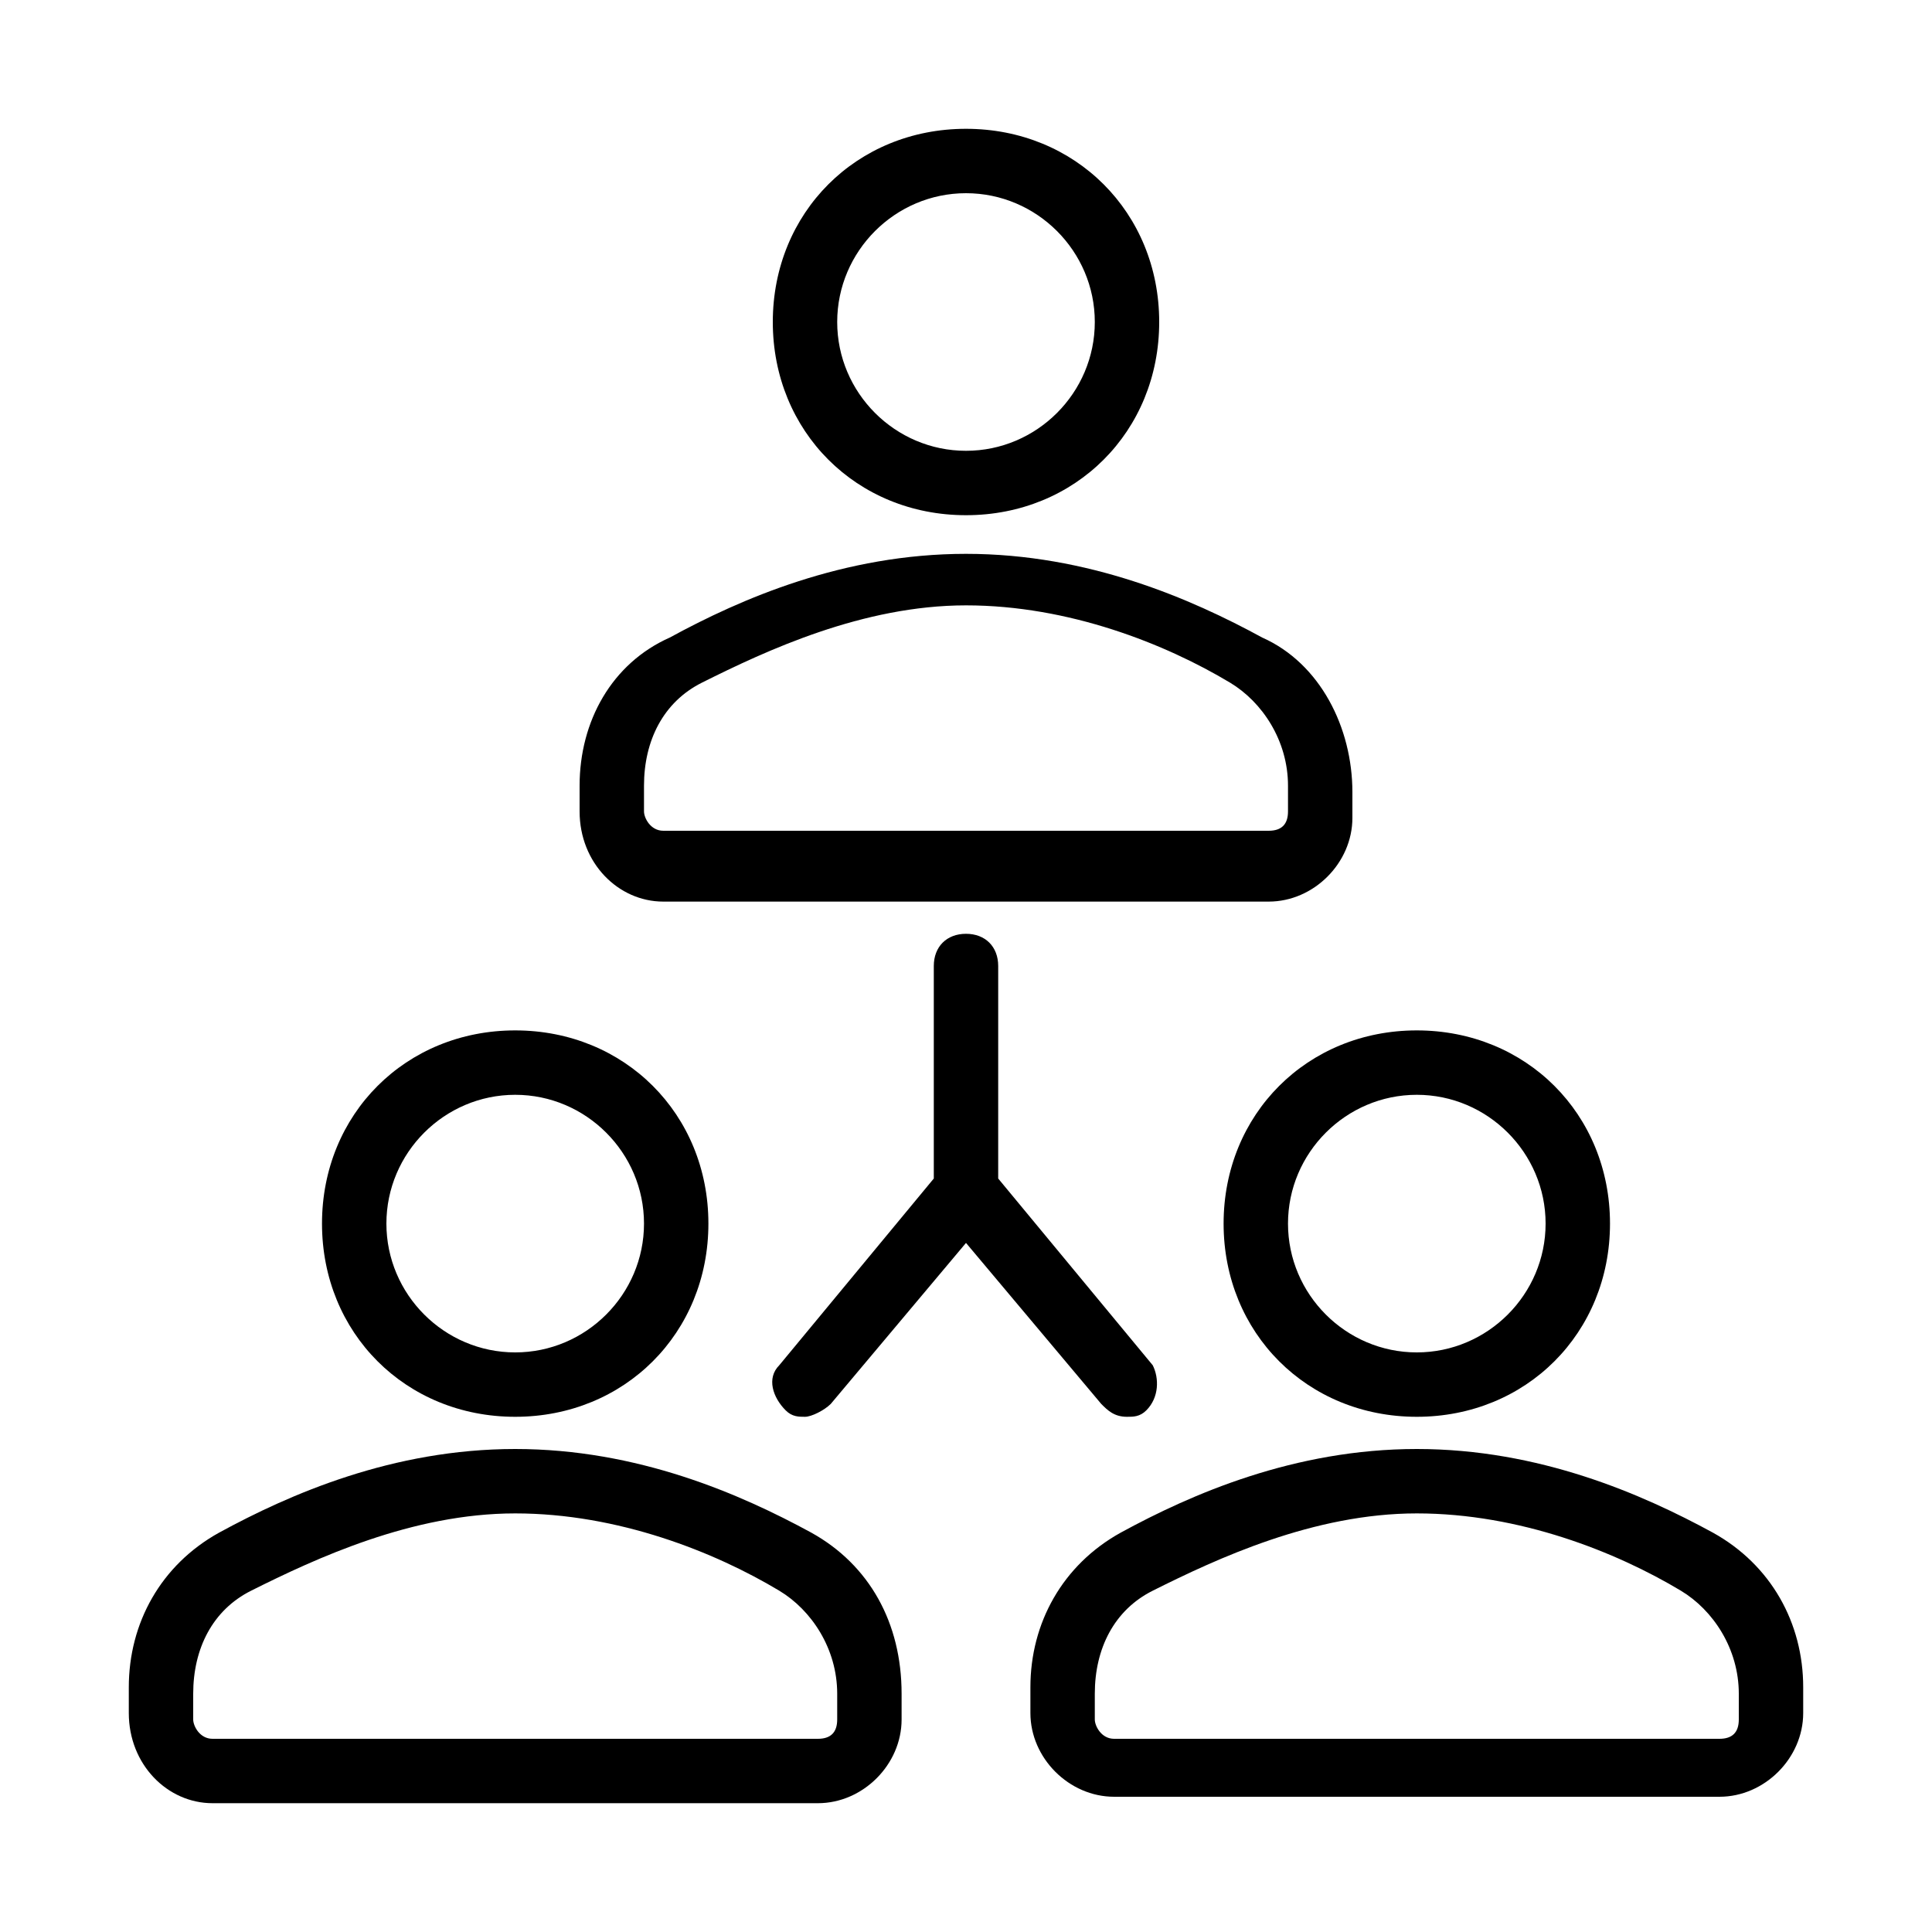 <?xml version="1.0" encoding="utf-8"?>
<!-- Generator: Adobe Illustrator 26.5.0, SVG Export Plug-In . SVG Version: 6.00 Build 0)  -->
<svg version="1.1" id="Layer_1" xmlns="http://www.w3.org/2000/svg" xmlns:xlink="http://www.w3.org/1999/xlink" x="0px" y="0px"
	 viewBox="0 0 30 30" style="enable-background:new 0 0 30 30;" xml:space="preserve">
<g>
	<path d="M15,14.5c-0.3,0-0.5,0.2-0.5,0.5v3.3l-2.4,2.9c-0.2,0.2-0.1,0.5,0.1,0.7c0.1,0.1,0.2,0.1,0.3,0.1s0.3-0.1,0.4-0.2l2.1-2.5
		l2.1,2.5c0.1,0.1,0.2,0.2,0.4,0.2c0.1,0,0.2,0,0.3-0.1c0.2-0.2,0.2-0.5,0.1-0.7l-2.4-2.9V15C15.5,14.7,15.3,14.5,15,14.5z"/>
	<path d="M15,8c1.7,0,3-1.3,3-3s-1.3-3-3-3s-3,1.3-3,3S13.3,8,15,8z M15,3c1.1,0,2,0.9,2,2s-0.9,2-2,2s-2-0.9-2-2S13.9,3,15,3z"/>
	<path d="M10.3,14h9.4c0.7,0,1.3-0.6,1.3-1.3v-0.4c0-1-0.5-2-1.4-2.4c-1.1-0.6-2.7-1.3-4.6-1.3s-3.5,0.7-4.6,1.3
		C9.5,10.3,9,11.2,9,12.2v0.4C9,13.4,9.6,14,10.3,14z M10,12.2c0-0.7,0.3-1.3,0.9-1.6c1-0.5,2.5-1.2,4.1-1.2s3.1,0.6,4.1,1.2
		c0.5,0.3,0.9,0.9,0.9,1.6v0.4c0,0.2-0.1,0.3-0.3,0.3h-9.4c-0.2,0-0.3-0.2-0.3-0.3C10,12.6,10,12.2,10,12.2z"/>
	<path d="M8,22c1.7,0,3-1.3,3-3s-1.3-3-3-3s-3,1.3-3,3S6.3,22,8,22z M8,17c1.1,0,2,0.9,2,2s-0.9,2-2,2s-2-0.9-2-2S6.9,17,8,17z"/>
	<path d="M12.6,23.8c-1.1-0.6-2.7-1.3-4.6-1.3s-3.5,0.7-4.6,1.3C2.5,24.3,2,25.2,2,26.2v0.4C2,27.4,2.6,28,3.3,28h9.4
		c0.7,0,1.3-0.6,1.3-1.3v-0.4C14,25.2,13.5,24.3,12.6,23.8z M13,26.7c0,0.2-0.1,0.3-0.3,0.3H3.3C3.1,27,3,26.8,3,26.7v-0.4
		c0-0.7,0.3-1.3,0.9-1.6c1-0.5,2.5-1.2,4.1-1.2s3.1,0.6,4.1,1.2c0.5,0.3,0.9,0.9,0.9,1.6V26.7z"/>
	<path d="M19,19c0,1.7,1.3,3,3,3s3-1.3,3-3s-1.3-3-3-3S19,17.3,19,19z M22,17c1.1,0,2,0.9,2,2s-0.9,2-2,2s-2-0.9-2-2S20.9,17,22,17z
		"/>
	<path d="M26.6,23.8c-1.1-0.6-2.7-1.3-4.6-1.3s-3.5,0.7-4.6,1.3c-0.9,0.5-1.4,1.4-1.4,2.4v0.4c0,0.7,0.6,1.3,1.3,1.3h9.4
		c0.7,0,1.3-0.6,1.3-1.3v-0.4C28,25.2,27.5,24.3,26.6,23.8z M27,26.7c0,0.2-0.1,0.3-0.3,0.3h-9.4c-0.2,0-0.3-0.2-0.3-0.3v-0.4
		c0-0.7,0.3-1.3,0.9-1.6c1-0.5,2.5-1.2,4.1-1.2s3.1,0.6,4.1,1.2c0.5,0.3,0.9,0.9,0.9,1.6C27,26.3,27,26.7,27,26.7z"/>
</g>
</svg>
